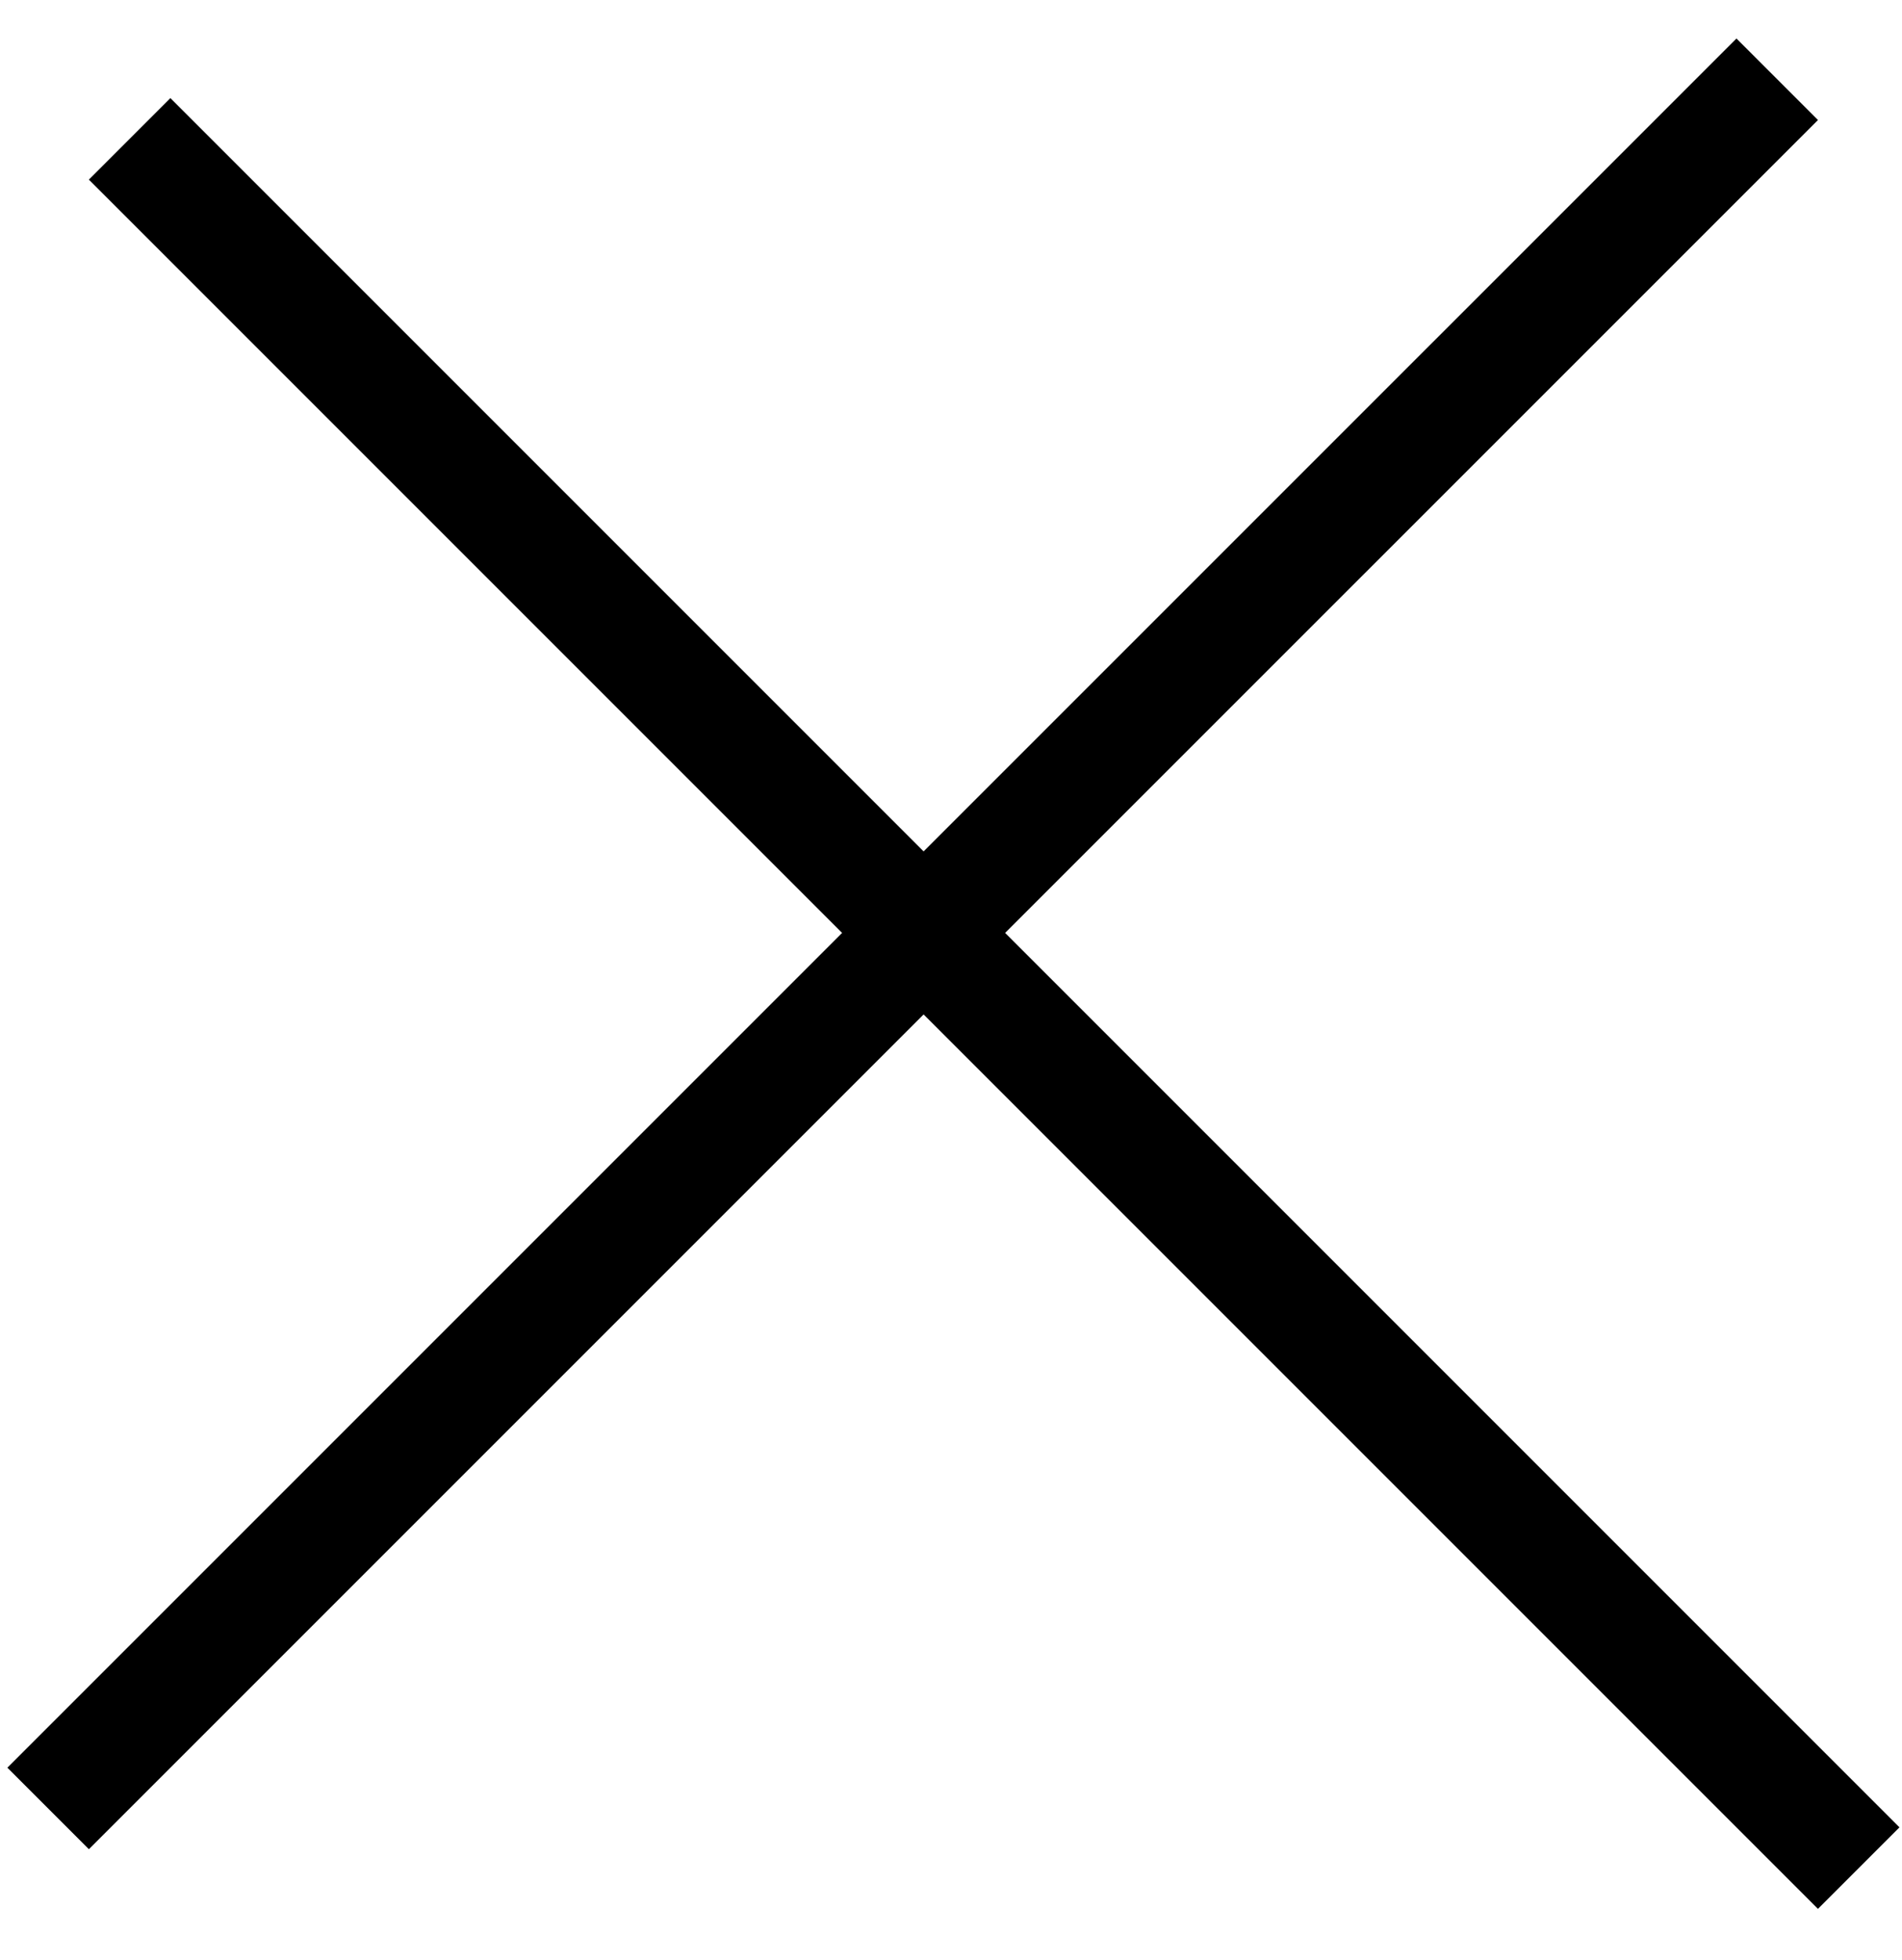<svg width="33" height="34" viewBox="0 0 33 34" fill="none" xmlns="http://www.w3.org/2000/svg">
<line x1="2.249" y1="2.409" x2="32.249" y2="32.409" stroke="black" stroke-width="2"/>
<line x1="0.835" y1="31.374" x2="30.835" y2="1.375" stroke="black" stroke-width="2"/>
</svg>
